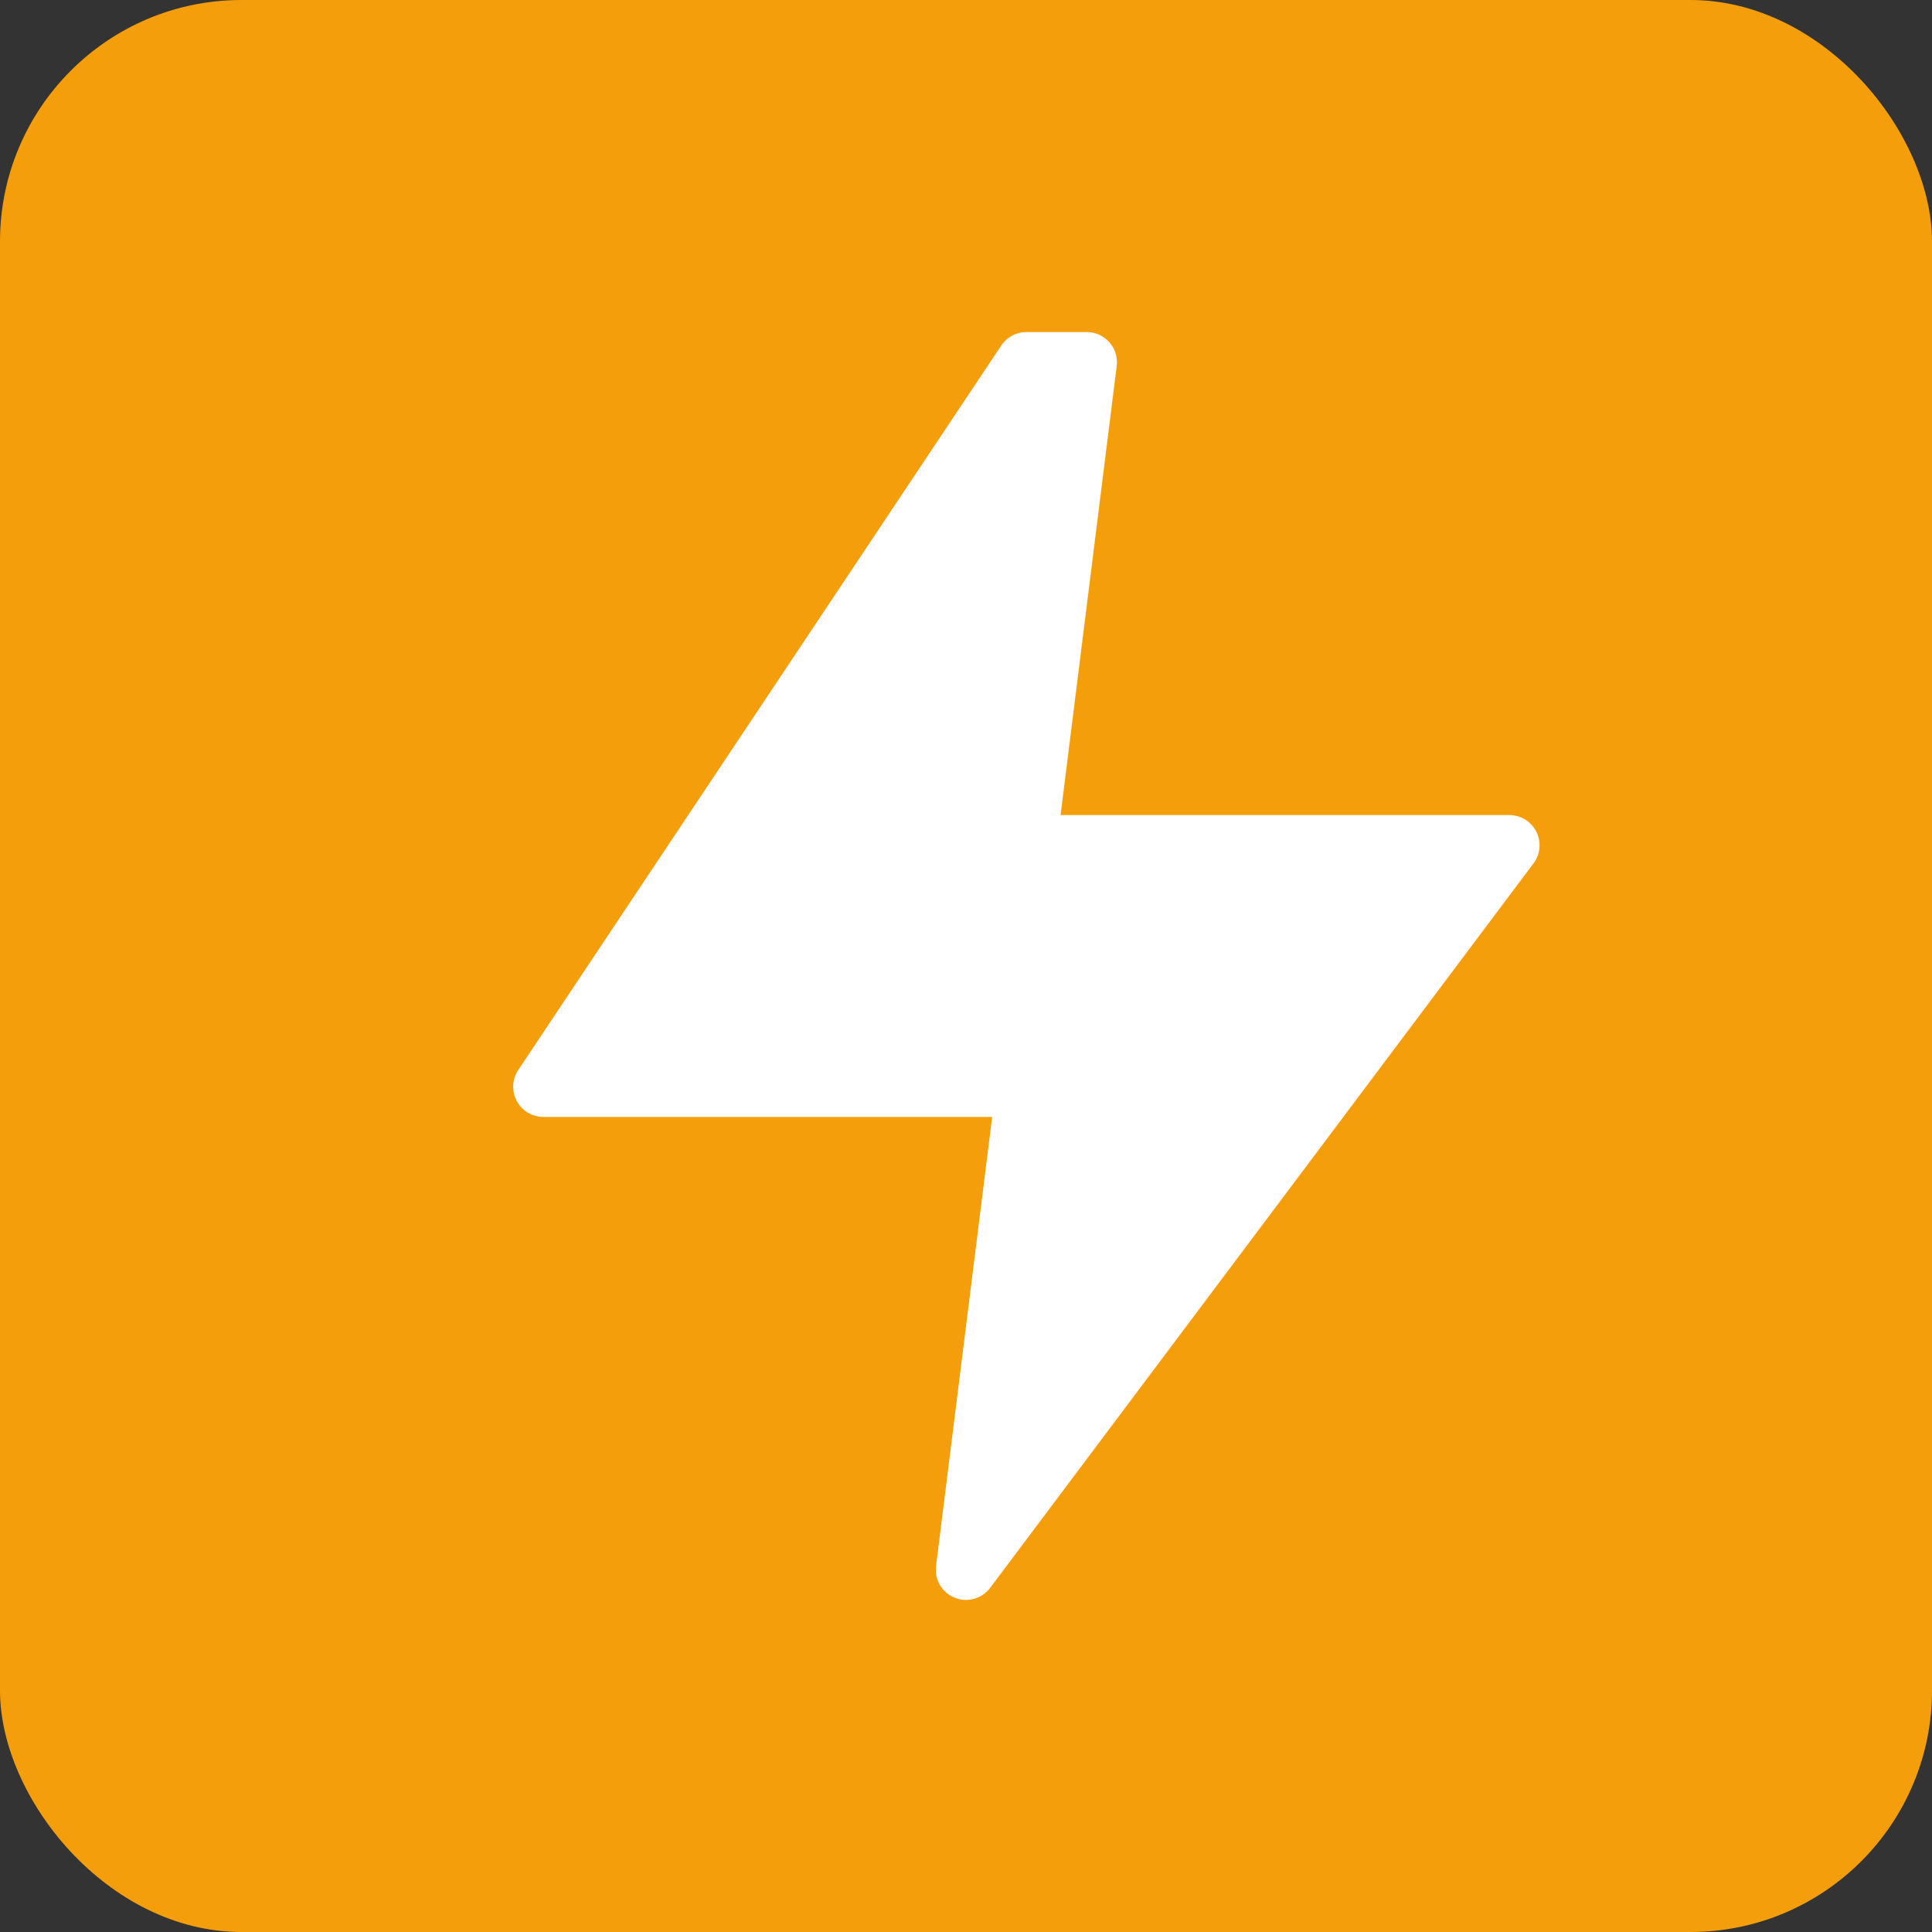 <svg width="32" height="32" viewBox="0 0 32 32" fill="none" xmlns="http://www.w3.org/2000/svg">
  <rect x="0" y="0" width="32" height="32" fill="#333333" stroke="none"/>
  <rect width="32" height="32" rx="4" fill="#f59e0b"/>
  <path d="M17 6L9 18h8l-1 8 9-12h-8l1-8z" fill="white" stroke="white" stroke-width="1" stroke-linecap="round" stroke-linejoin="round"/>
</svg>